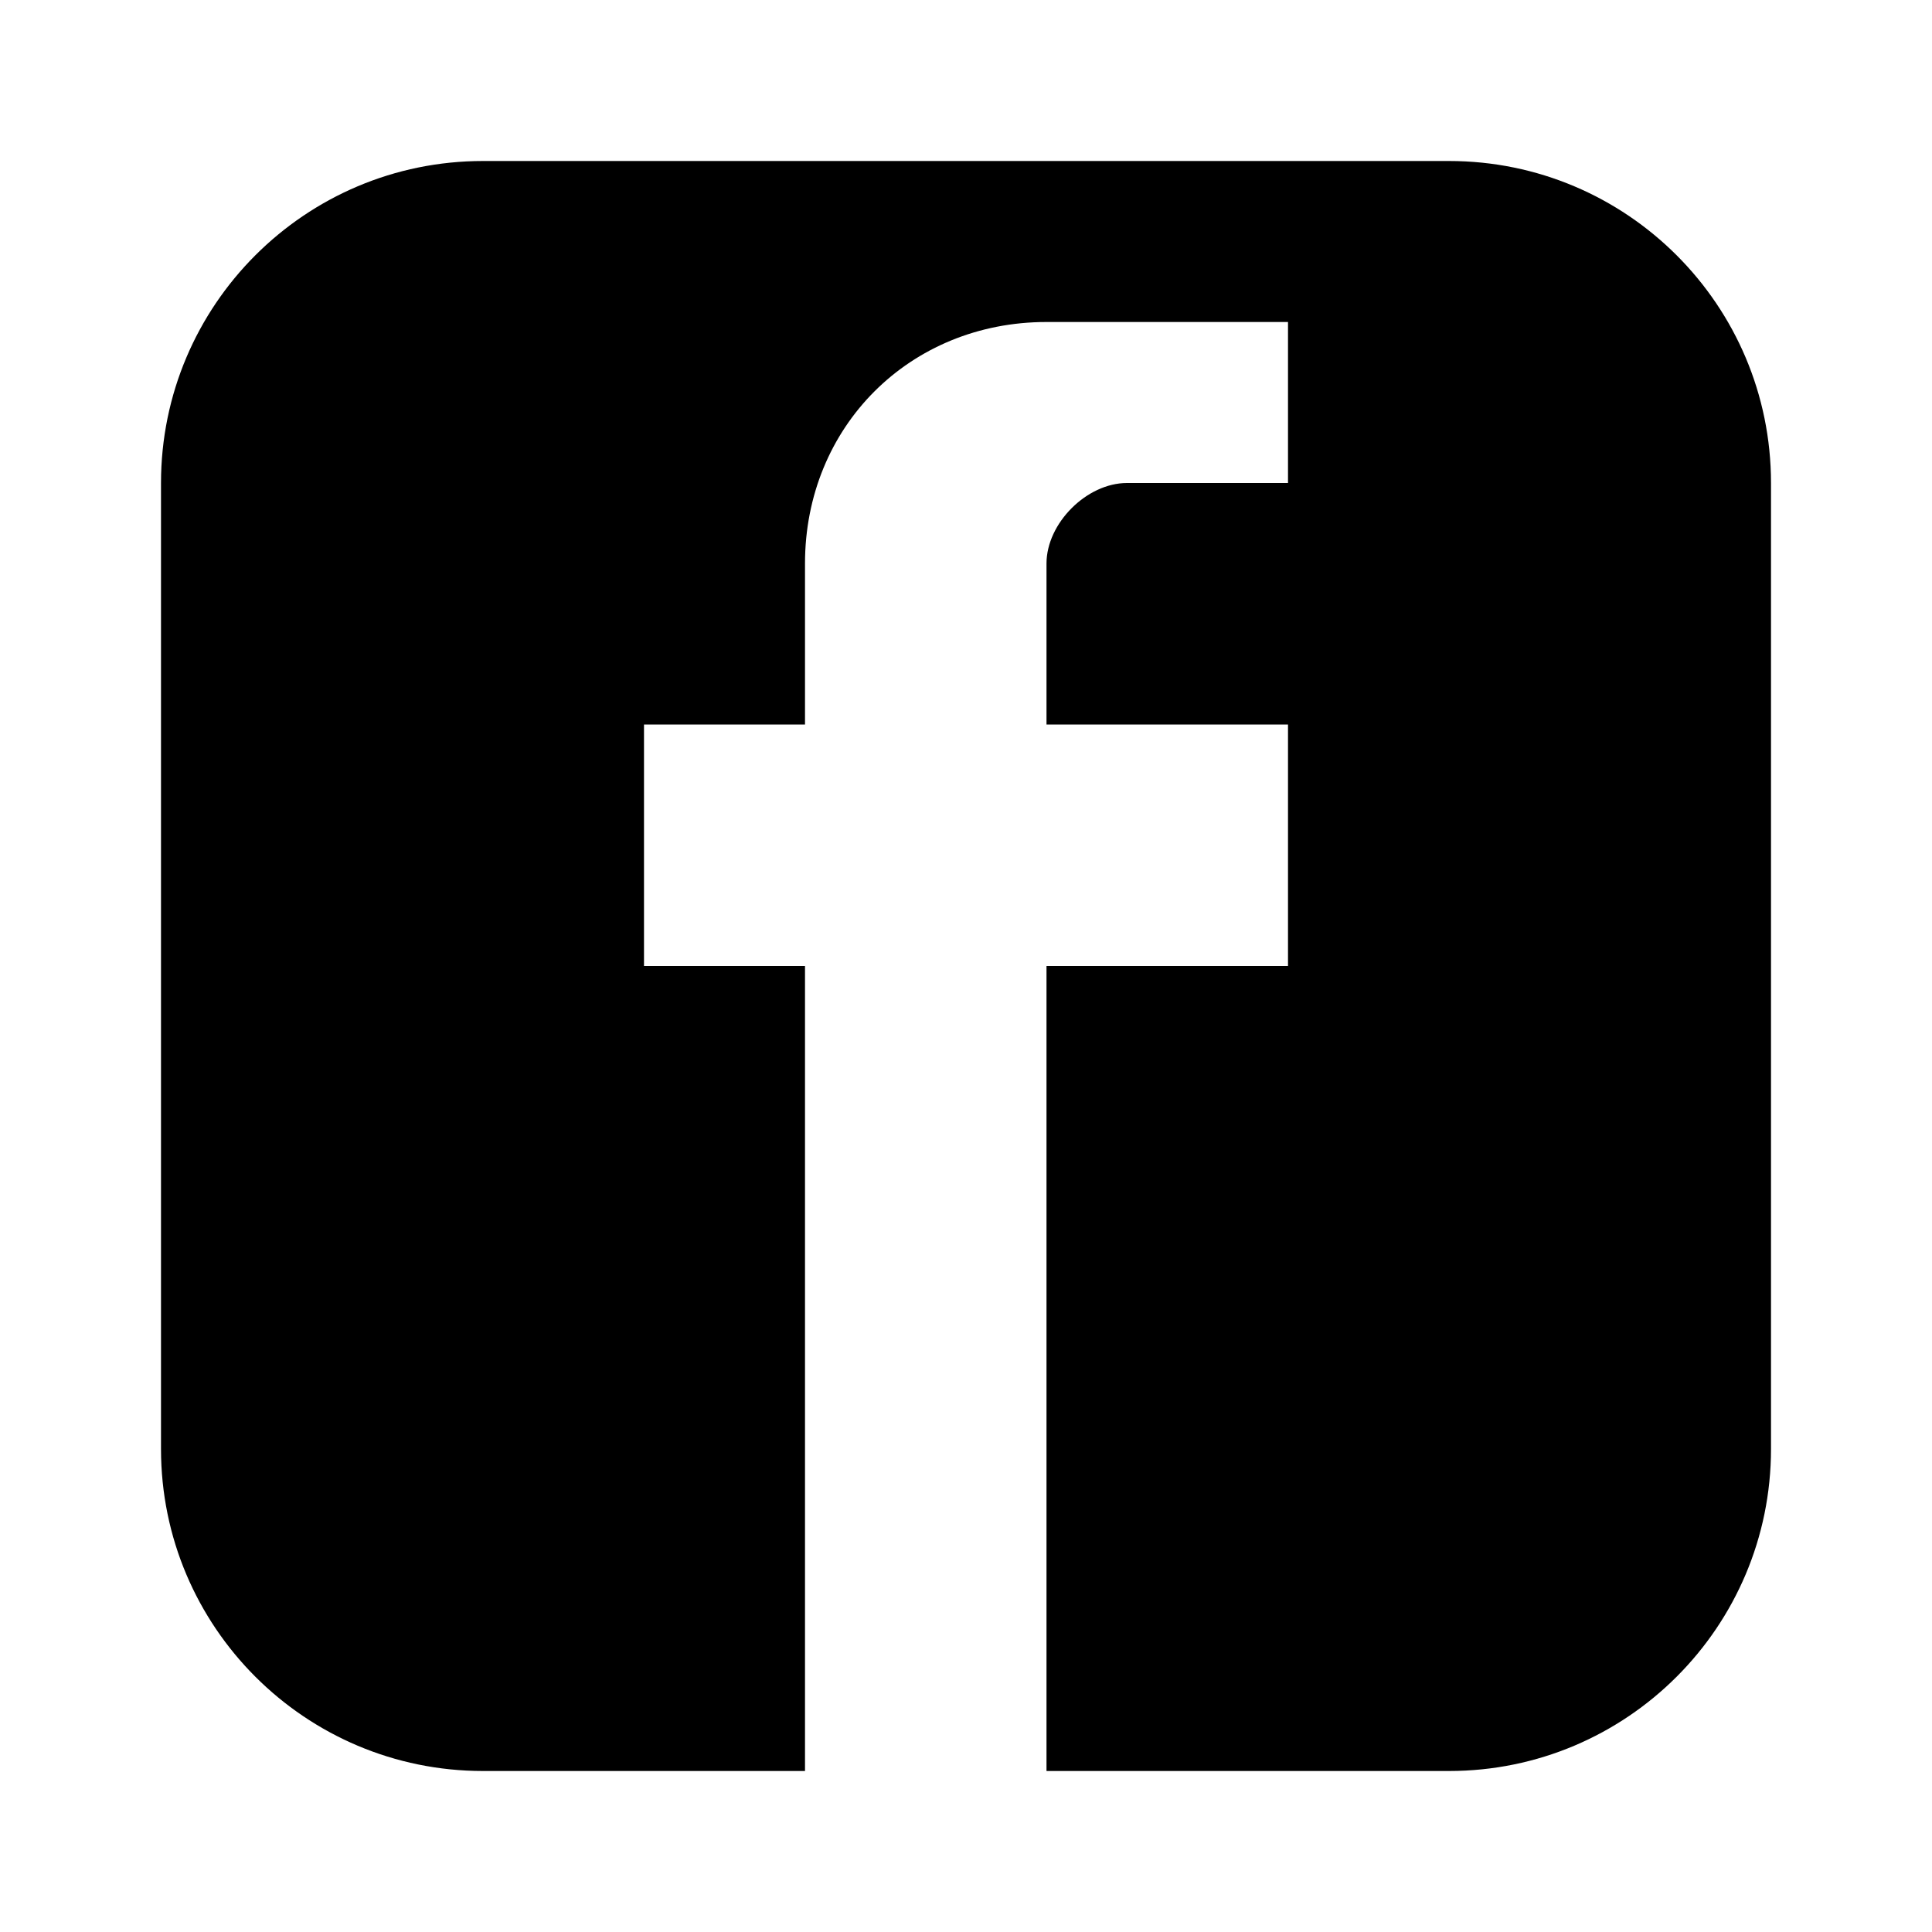 <?xml version="1.0" encoding="utf-8"?>
<svg width="24" height="24" viewBox="0 0 24 24" fill="none" xmlns="http://www.w3.org/2000/svg">
  <path d="M 6 2 L 18 2 C 20.209 2 22 3.791 22 6 L 22 18 C 22 20.209 20.209 22 18 22 L 13 22 L 13 12 L 16 12 L 16 9 L 13 9 L 13 7 C 13 6.5 13.5 6 14 6 L 16 6 L 16 4 L 13 4 C 11.3 4 10 5.3 10 7 L 10 9 L 8 9 L 8 12 L 10 12 L 10 22 L 6 22 C 3.791 22 2 20.209 2 18 L 2 6 C 2 3.791 3.791 2 6 2 Z" fill="currentColor"/>
</svg>
